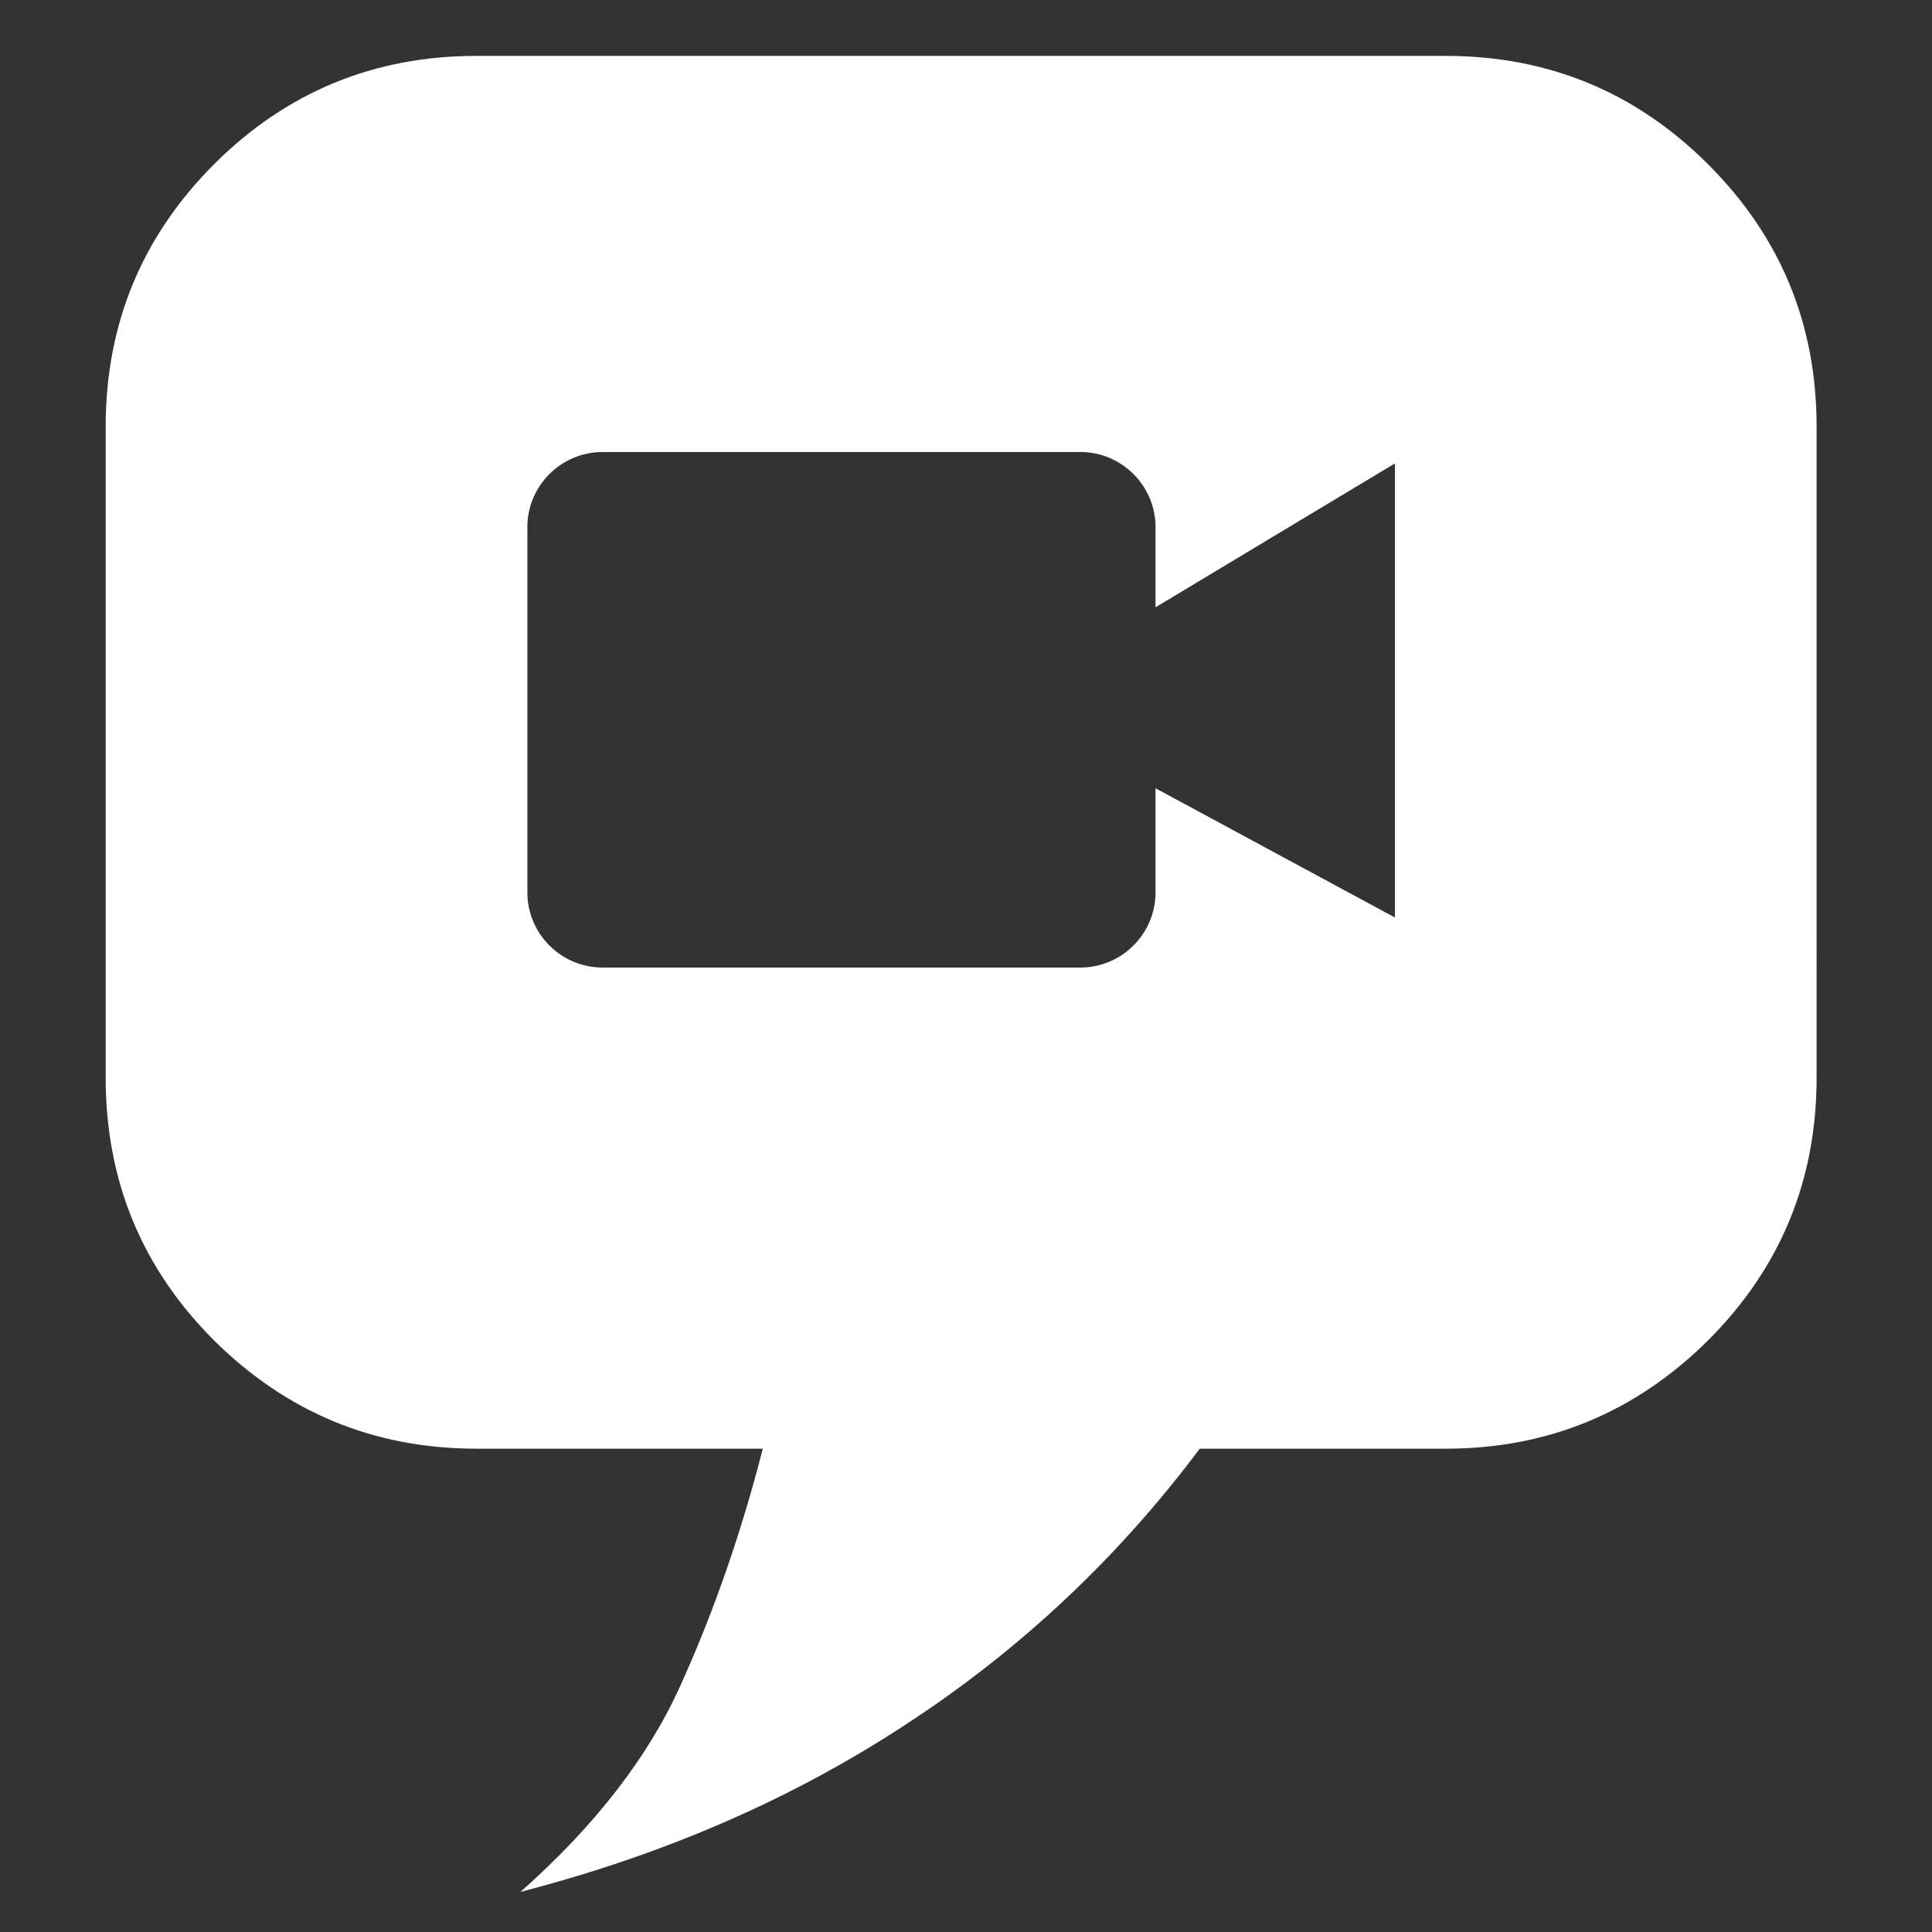 <?xml version="1.0" encoding="UTF-8" standalone="no"?>
<svg
   shape-rendering="geometricPrecision"
   text-rendering="geometricPrecision"
   image-rendering="optimizeQuality"
   fill-rule="evenodd"
   clip-rule="evenodd"
   viewBox="0 0 30 30"
   version="1.1"
   id="svg9522"
   sodipodi:docname="settings-tutorials-icon.svg"
   width="30"
   height="30"
   inkscape:version="1.1.2 (b8e25be8, 2022-02-05)"
   xmlns:inkscape="http://www.inkscape.org/namespaces/inkscape"
   xmlns:sodipodi="http://sodipodi.sourceforge.net/DTD/sodipodi-0.dtd"
   xmlns="http://www.w3.org/2000/svg"
   xmlns:svg="http://www.w3.org/2000/svg">
  <rect x="0" y="0" width="30" height="30" fill="#333333" stroke="none"/>
  <defs
     id="defs9526">
    <style
       id="style996">.cls-1{fill:#10a64a;}.cls-1,.cls-2,.cls-3,.cls-4{fill-rule:evenodd;}.cls-2{fill:#0bb34b;}.cls-3{fill:#fff;}.cls-4{fill:#303030;}</style>
    <style
       id="style3556">.cls-1{fill-rule:evenodd;}</style>
  </defs>
  <sodipodi:namedview
     id="namedview9524"
     pagecolor="#ffffff"
     bordercolor="#666666"
     borderopacity="1.0"
     inkscape:pageshadow="2"
     inkscape:pageopacity="0.0"
     inkscape:pagecheckerboard="0"
     showgrid="false"
     width="30px"
     inkscape:zoom="8.6292567"
     inkscape:cx="-12.341735"
     inkscape:cy="44.09418"
     inkscape:window-width="1296"
     inkscape:window-height="969"
     inkscape:window-x="0"
     inkscape:window-y="25"
     inkscape:window-maximized="0"
     inkscape:current-layer="svg9522" />
  <style
     type="text/css"
     id="style3392">.st0{fill-rule:evenodd;clip-rule:evenodd;}</style>
  <path
     d="M 17.756,0.868 H 12.092 7.398 c -1.589,0 -2.949,0.559 -4.074,1.682 C 2.2,3.676 1.641,5.036 1.641,6.625 V 16.732 c 0,1.599 0.559,2.958 1.682,4.081 1.125,1.116 2.483,1.682 4.074,1.682 1.483,0 2.965,0 4.448,0 -0.325,1.267 -0.74,2.476 -1.248,3.608 -0.501,1.142 -1.341,2.234 -2.515,3.274 2.251,-0.582 4.248,-1.457 6.007,-2.615 1.759,-1.151 3.274,-2.576 4.541,-4.267 1.272,0 2.545,0 3.819,0 1.592,0 2.949,-0.566 4.074,-1.682 1.125,-1.125 1.685,-2.483 1.685,-4.081 V 6.625 c 0,-1.592 -0.559,-2.949 -1.685,-4.074 C 25.398,1.428 24.039,0.868 22.449,0.868 Z M 9.356,7.019 h 7.42 c 0.643,0 1.167,0.524 1.167,1.167 v 1.244 l 3.717,-2.234 v 7.051 l -3.717,-2.007 v 1.617 c 0,0.643 -0.524,1.167 -1.167,1.167 H 9.356 c -0.643,0 -1.167,-0.524 -1.167,-1.167 V 8.187 C 8.187,7.544 8.713,7.019 9.356,7.019 Z"
     id="path5950"
     style="fill:#ffffff;stroke-width:0.232" />
</svg>

